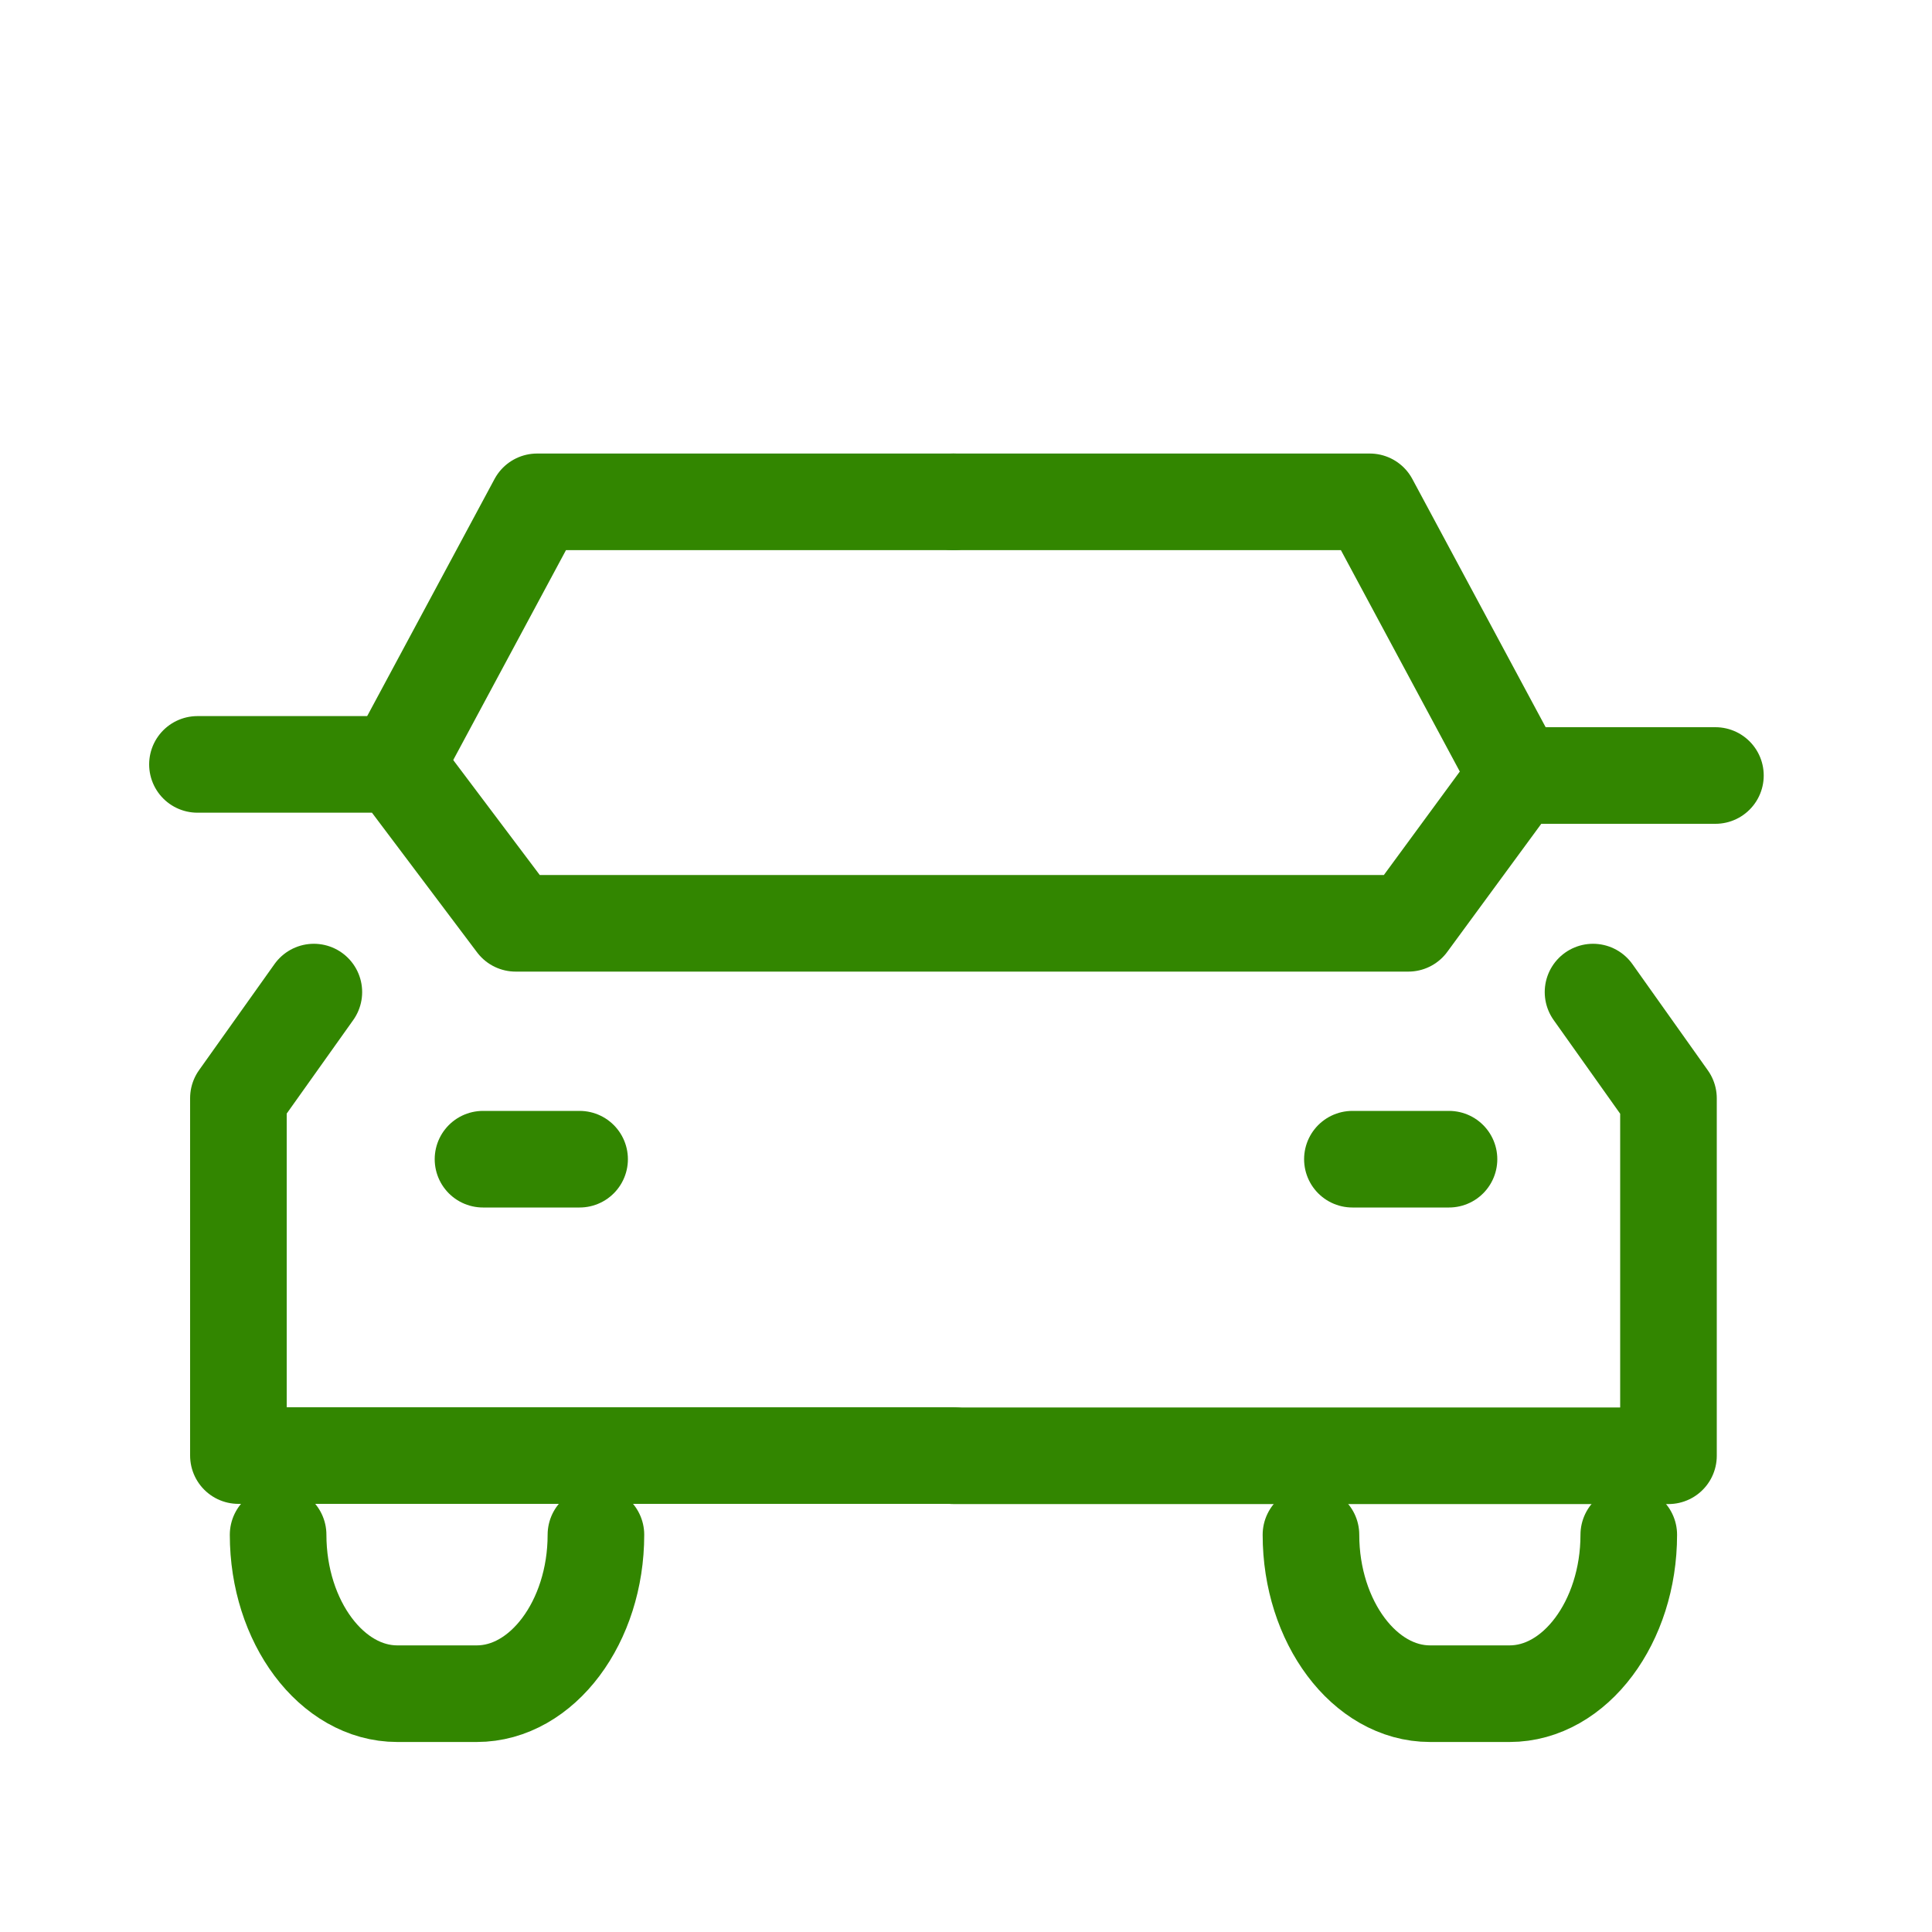 <svg xmlns="http://www.w3.org/2000/svg" width="20" height="20" viewBox="0 0 20 20">
  <g id="レイヤー_2" data-name="レイヤー 2" transform="translate(0 0.272)">
    <g id="Rectangle" transform="translate(0 -0.25)">
      <rect id="Rectangle_3445" data-name="Rectangle 3445" width="20" height="20" transform="translate(0 -0.022)" fill="none"/>
    </g>
    <g id="icon_data" transform="translate(2.044 4.923)">
      <path id="Path_17052" data-name="Path 17052" d="M6.781,24.34,6,25.438v3.7h7.4" transform="translate(-5.576 -19.265)" fill="none" stroke="#328600" stroke-linecap="round" stroke-linejoin="round" stroke-width="1"/>
      <path id="Path_17053" data-name="Path 17053" d="M15.74,12H11.43L9.97,14.718" transform="translate(-7.914 -12)" fill="none" stroke="#328600" stroke-linecap="round" stroke-linejoin="round" stroke-width="1"/>
      <path id="Path_17054" data-name="Path 17054" d="M30.621,24.34l.781,1.1v3.7H24" transform="translate(-16.174 -19.265)" fill="none" stroke="#328600" stroke-linecap="round" stroke-linejoin="round" stroke-width="1"/>
      <path id="Path_17055" data-name="Path 17055" d="M24,12h4.31l1.522,2.834" transform="translate(-16.174 -12)" fill="none" stroke="#328600" stroke-linecap="round" stroke-linejoin="round" stroke-width="1"/>
      <path id="Path_17056" data-name="Path 17056" d="M4.97,18.61H7.026l1.238,1.645h9.241l1.123-1.53h2.056" transform="translate(-4.97 -15.892)" fill="none" stroke="#328600" stroke-linecap="round" stroke-linejoin="round" stroke-width="1"/>
      <line id="Line_133" data-name="Line 133" x2="1" transform="translate(2.956 6.805)" fill="none" stroke="#328600" stroke-linecap="round" stroke-linejoin="round" stroke-width="1"/>
      <line id="Line_134" data-name="Line 134" x2="1" transform="translate(11.956 6.805)" fill="none" stroke="#328600" stroke-linecap="round" stroke-linejoin="round" stroke-width="1"/>
      <path id="Path_17057" data-name="Path 17057" d="M10.29,38h0c0,.9-.555,1.645-1.234,1.645H8.234C7.555,39.645,7,38.9,7,38H7" transform="translate(-6.165 -27.307)" fill="none" stroke="#328600" stroke-linecap="round" stroke-linejoin="round" stroke-width="1"/>
      <path id="Path_17058" data-name="Path 17058" d="M36.29,38h0c0,.9-.555,1.645-1.234,1.645h-.823C33.555,39.645,33,38.9,33,38h0" transform="translate(-21.473 -27.307)" fill="none" stroke="#328600" stroke-linecap="round" stroke-linejoin="round" stroke-width="1"/>
    </g>
  </g>
</svg>
